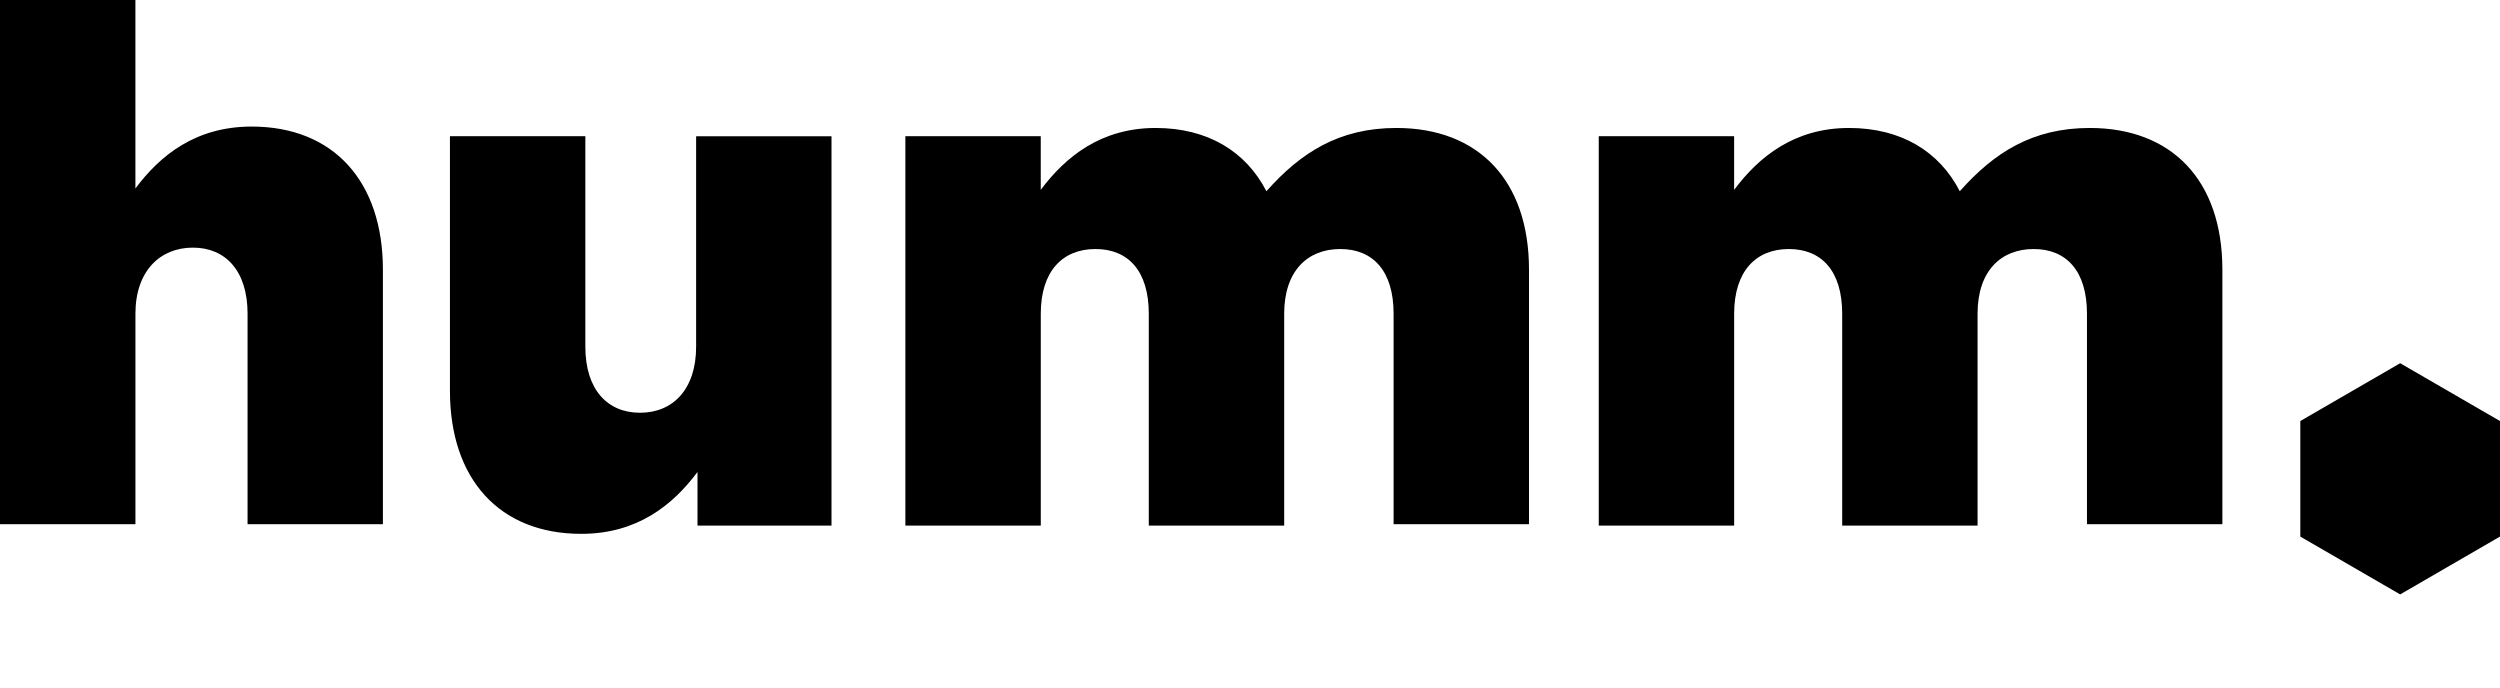 <svg width="80" height="22" viewBox="0 0 80 22" fill="none" xmlns="http://www.w3.org/2000/svg"><g clip-path="url(#clip0)" fill="#000"><path d="M0 0h4.333v6.032C5.12 4.975 6.258 4.05 8.053 4.05c2.625 0 4.2 1.76 4.2 4.578v8.146H7.922v-6.737c0-1.364-.7-2.113-1.75-2.113s-1.838.749-1.838 2.113v6.737H0V0zM14.398 12.504V4.359h4.333v6.736c0 1.365.7 2.113 1.75 2.113s1.795-.748 1.795-2.113V4.36h4.332v12.46H22.32v-1.717c-.788 1.056-1.926 1.98-3.72 1.98-2.626 0-4.202-1.76-4.202-4.578zM28.972 4.359h4.332v1.717c.788-1.057 1.926-1.981 3.676-1.981 1.663 0 2.889.748 3.545 2.025 1.094-1.233 2.32-2.025 4.158-2.025 2.626 0 4.245 1.673 4.245 4.534v8.146h-4.333v-6.737c0-1.365-.656-2.069-1.707-2.069-1.05 0-1.794.704-1.794 2.07v6.78h-4.333v-6.78c0-1.366-.656-2.07-1.706-2.07-1.05 0-1.75.704-1.75 2.07v6.78h-4.333V4.359zM51.16 4.359h4.332v1.717c.788-1.057 1.926-1.981 3.677-1.981 1.663 0 2.888.748 3.544 2.025 1.094-1.233 2.32-2.025 4.158-2.025 2.626 0 4.245 1.673 4.245 4.534v8.146h-4.333v-6.737c0-1.365-.656-2.069-1.706-2.069-1.05 0-1.795.704-1.795 2.07v6.78H58.95v-6.78c0-1.366-.657-2.07-1.707-2.07s-1.75.704-1.75 2.07v6.78H51.16V4.359zM80 17.17v-3.697l-3.195-1.85-3.195 1.85v3.698l3.195 1.85L80 17.17z"/></g><defs><clipPath id="clip0"><path fill="#fff" d="M0 0h80v21.926H0z"/></clipPath></defs></svg>